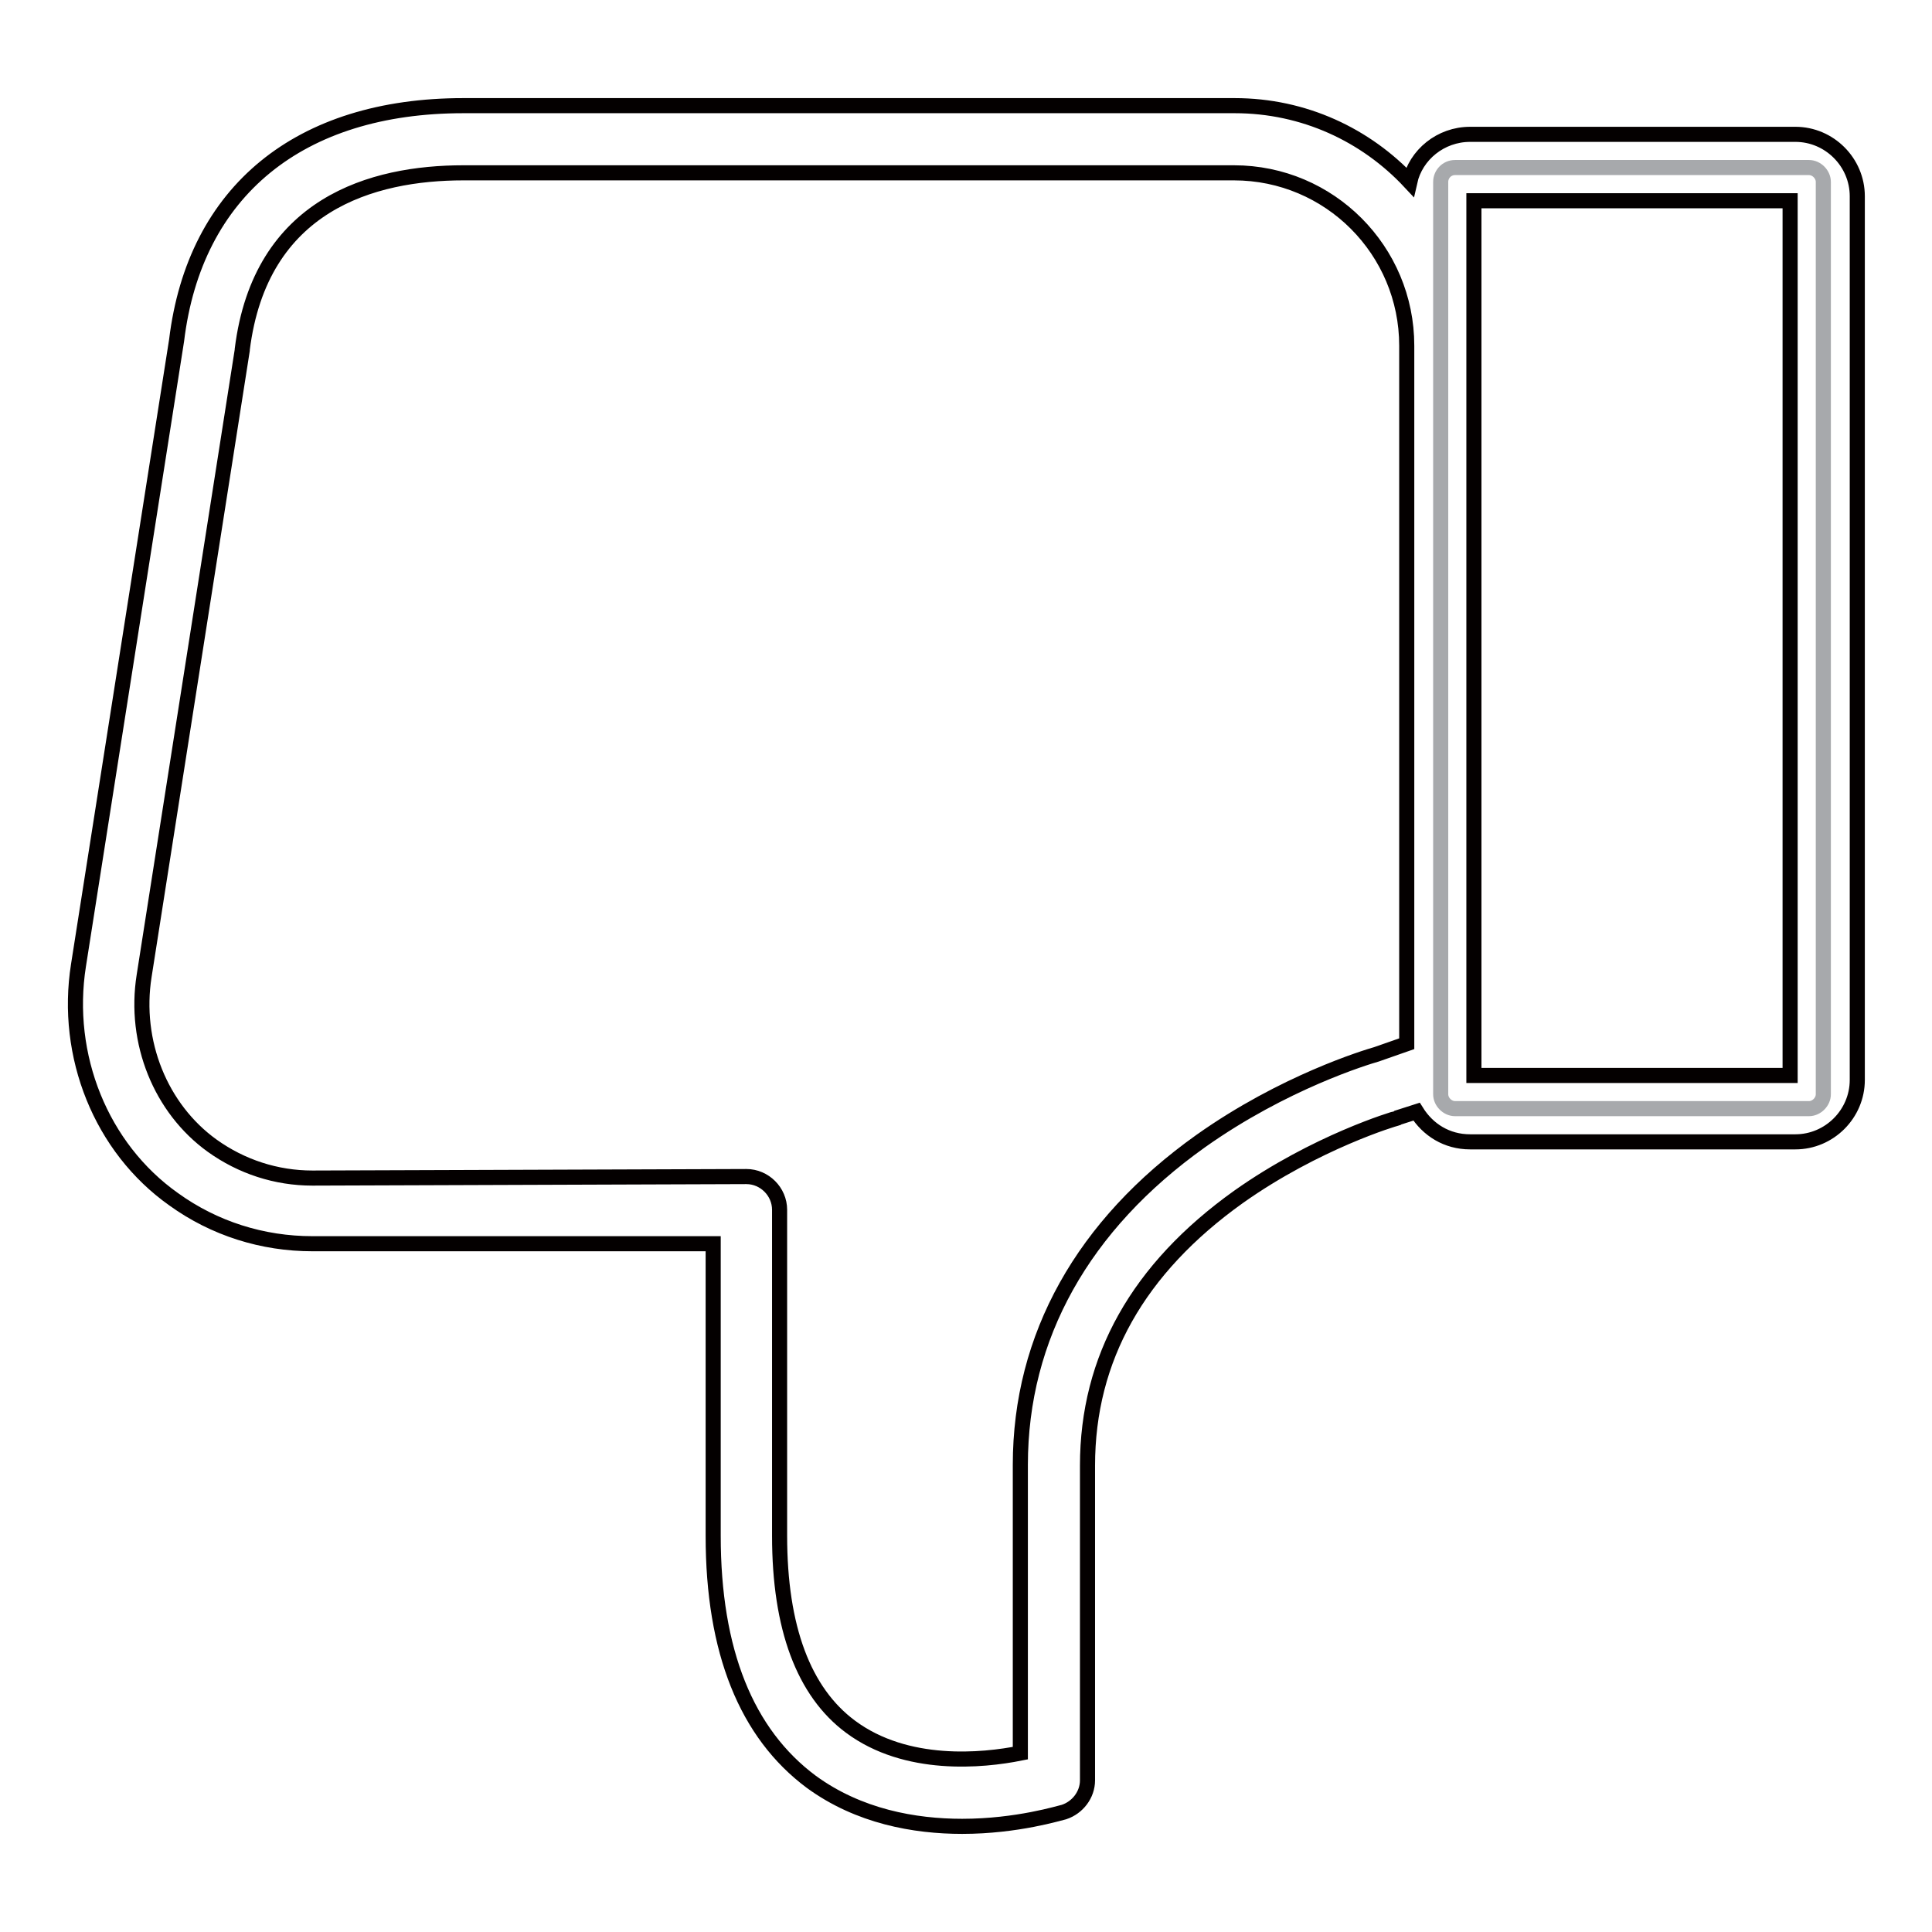 <?xml version="1.0" encoding="utf-8"?>
<!-- Svg Vector Icons : http://www.onlinewebfonts.com/icon -->
<!DOCTYPE svg PUBLIC "-//W3C//DTD SVG 1.1//EN" "http://www.w3.org/Graphics/SVG/1.1/DTD/svg11.dtd">
<svg version="1.1" xmlns="http://www.w3.org/2000/svg" xmlns:xlink="http://www.w3.org/1999/xlink" x="0px" y="0px" viewBox="0 0 256 256" enable-background="new 0 0 256 256" xml:space="preserve">
<g> <path stroke-width="2" fill-opacity="0" stroke="#a7a9ac"  d="M192.8,22.2h46.9c1,0,1.9,0.9,1.9,1.9V145c0,1-0.9,1.9-1.9,1.9h-46.9c-1,0-1.9-0.9-1.9-1.9V24.1 C190.9,23.1,191.7,22.2,192.8,22.2z"/> <path stroke-width="2" fill-opacity="0" stroke="#040000"  d="M107.5,236.1c6.3,4.6,13.7,5.9,20,5.9c7.3,0,13-1.8,13.5-1.9c1.8-0.6,3.1-2.3,3.1-4.2v-41.7 c0-14.2,6.7-26.1,20-35.6c10.3-7.3,20.8-10.4,20.9-10.4c0.1,0,0.1,0,0.2-0.1l2.5-0.8c1.5,2.4,4,4,7.1,4h43.1c4.5,0,8.2-3.7,8.2-8.2 V26c0-4.5-3.7-8.2-8.2-8.2h-43.1c-3.9,0-7.2,2.7-8,6.3c-5.8-6.2-14-10.1-23.2-10.1H61.4c-21.7,0-35.6,11.3-38,31.1l-13,82.8 c-1.9,12,3,24.2,12.6,31c5.4,3.9,11.8,5.9,18.4,5.9h53.1v38.7C94.5,218.8,98.9,229.7,107.5,236.1z M195.3,26.6h41.9v115.9h-41.9 V26.6z M41.4,156.1c-4.8,0-9.4-1.5-13.3-4.3c-6.8-4.9-10.4-13.7-9-22.5l13-82.9v-0.1C34.5,27,49.4,22.9,61.4,22.9h102.1 c12.7,0,22.9,10.3,22.9,22.9v92.5l-4,1.4c-1.4,0.4-12.3,3.7-23.3,11.5c-15.6,11.1-23.9,25.9-23.9,42.9v38.2c-5,1-15.1,2-22.5-3.5 c-6.2-4.6-9.4-13.1-9.4-25.3v-43.2c0-2.4-2-4.4-4.4-4.4L41.4,156.1L41.4,156.1L41.4,156.1z"/></g>
</svg>